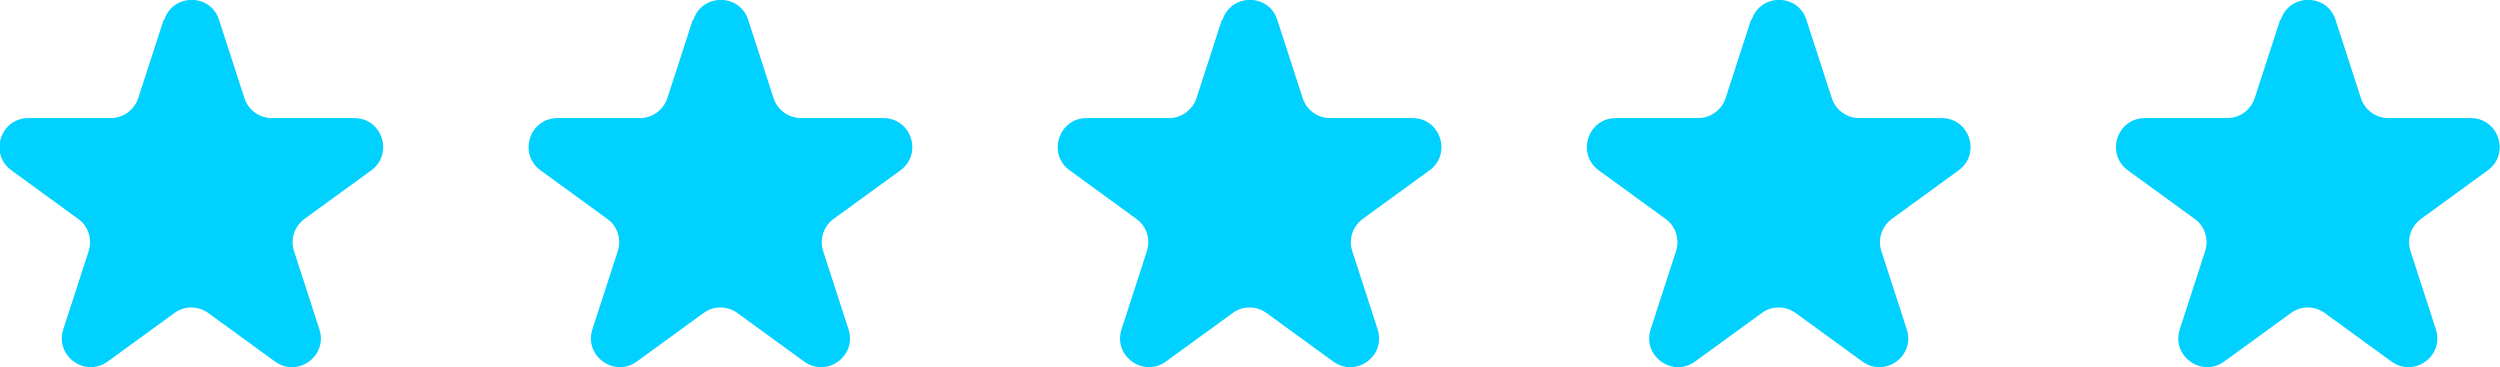 <?xml version="1.0" encoding="UTF-8"?> <svg xmlns="http://www.w3.org/2000/svg" id="Layer_1" viewBox="0 0 118.12 17.36"><defs><style>.cls-1{fill:#00d1ff;}</style></defs><path class="cls-1" d="m7.76.94c.41-1.26,2.19-1.26,2.59,0l1.2,3.7c.18.56.71.94,1.3.94h3.89c1.32,0,1.87,1.69.8,2.47l-3.15,2.29c-.48.35-.68.96-.5,1.52l1.2,3.7c.41,1.26-1.03,2.3-2.1,1.52l-3.15-2.29c-.48-.35-1.13-.35-1.6,0l-3.15,2.29c-1.07.78-2.51-.27-2.1-1.52l1.2-3.7c.18-.56-.02-1.18-.5-1.52l-3.15-2.29c-1.07-.78-.52-2.47.8-2.47h3.89c.59,0,1.11-.38,1.3-.94l1.2-3.7Z"></path><path class="cls-1" d="m32.76.94c.41-1.26,2.19-1.26,2.59,0l1.2,3.7c.18.56.71.94,1.3.94h3.89c1.32,0,1.87,1.69.8,2.47l-3.15,2.29c-.48.35-.68.96-.5,1.52l1.2,3.7c.41,1.26-1.03,2.3-2.1,1.52l-3.15-2.29c-.48-.35-1.13-.35-1.6,0l-3.15,2.29c-1.07.78-2.51-.27-2.1-1.52l1.2-3.7c.18-.56-.02-1.18-.5-1.52l-3.15-2.29c-1.07-.78-.52-2.47.8-2.47h3.89c.59,0,1.11-.38,1.3-.94l1.2-3.7Z"></path><path class="cls-1" d="m57.76.94c.41-1.26,2.19-1.26,2.59,0l1.2,3.7c.18.56.71.94,1.3.94h3.89c1.32,0,1.87,1.69.8,2.47l-3.15,2.29c-.48.35-.68.96-.5,1.52l1.2,3.7c.41,1.26-1.03,2.3-2.1,1.52l-3.15-2.29c-.48-.35-1.13-.35-1.6,0l-3.15,2.29c-1.07.78-2.51-.27-2.1-1.52l1.2-3.7c.18-.56-.02-1.18-.5-1.52l-3.15-2.29c-1.07-.78-.52-2.47.8-2.47h3.89c.59,0,1.11-.38,1.3-.94l1.2-3.7Z"></path><path class="cls-1" d="m82.76.94c.41-1.26,2.19-1.26,2.59,0l1.2,3.7c.18.56.71.94,1.3.94h3.89c1.32,0,1.87,1.69.8,2.47l-3.15,2.29c-.48.35-.68.96-.5,1.52l1.2,3.7c.41,1.26-1.03,2.3-2.1,1.52l-3.15-2.29c-.48-.35-1.13-.35-1.6,0l-3.15,2.29c-1.07.78-2.51-.27-2.1-1.52l1.2-3.7c.18-.56-.02-1.18-.5-1.52l-3.15-2.29c-1.07-.78-.52-2.47.8-2.47h3.89c.59,0,1.11-.38,1.3-.94l1.2-3.7Z"></path><path class="cls-1" d="m107.76.94c.41-1.26,2.19-1.26,2.59,0l1.2,3.7c.18.56.71.94,1.3.94h3.89c1.32,0,1.87,1.69.8,2.47l-3.15,2.29c-.48.35-.68.96-.5,1.52l1.2,3.7c.41,1.26-1.03,2.3-2.1,1.52l-3.15-2.29c-.48-.35-1.13-.35-1.6,0l-3.15,2.29c-1.07.78-2.51-.27-2.1-1.52l1.2-3.7c.18-.56-.02-1.18-.5-1.52l-3.15-2.29c-1.07-.78-.52-2.47.8-2.47h3.89c.59,0,1.11-.38,1.3-.94l1.2-3.7Z"></path></svg> 